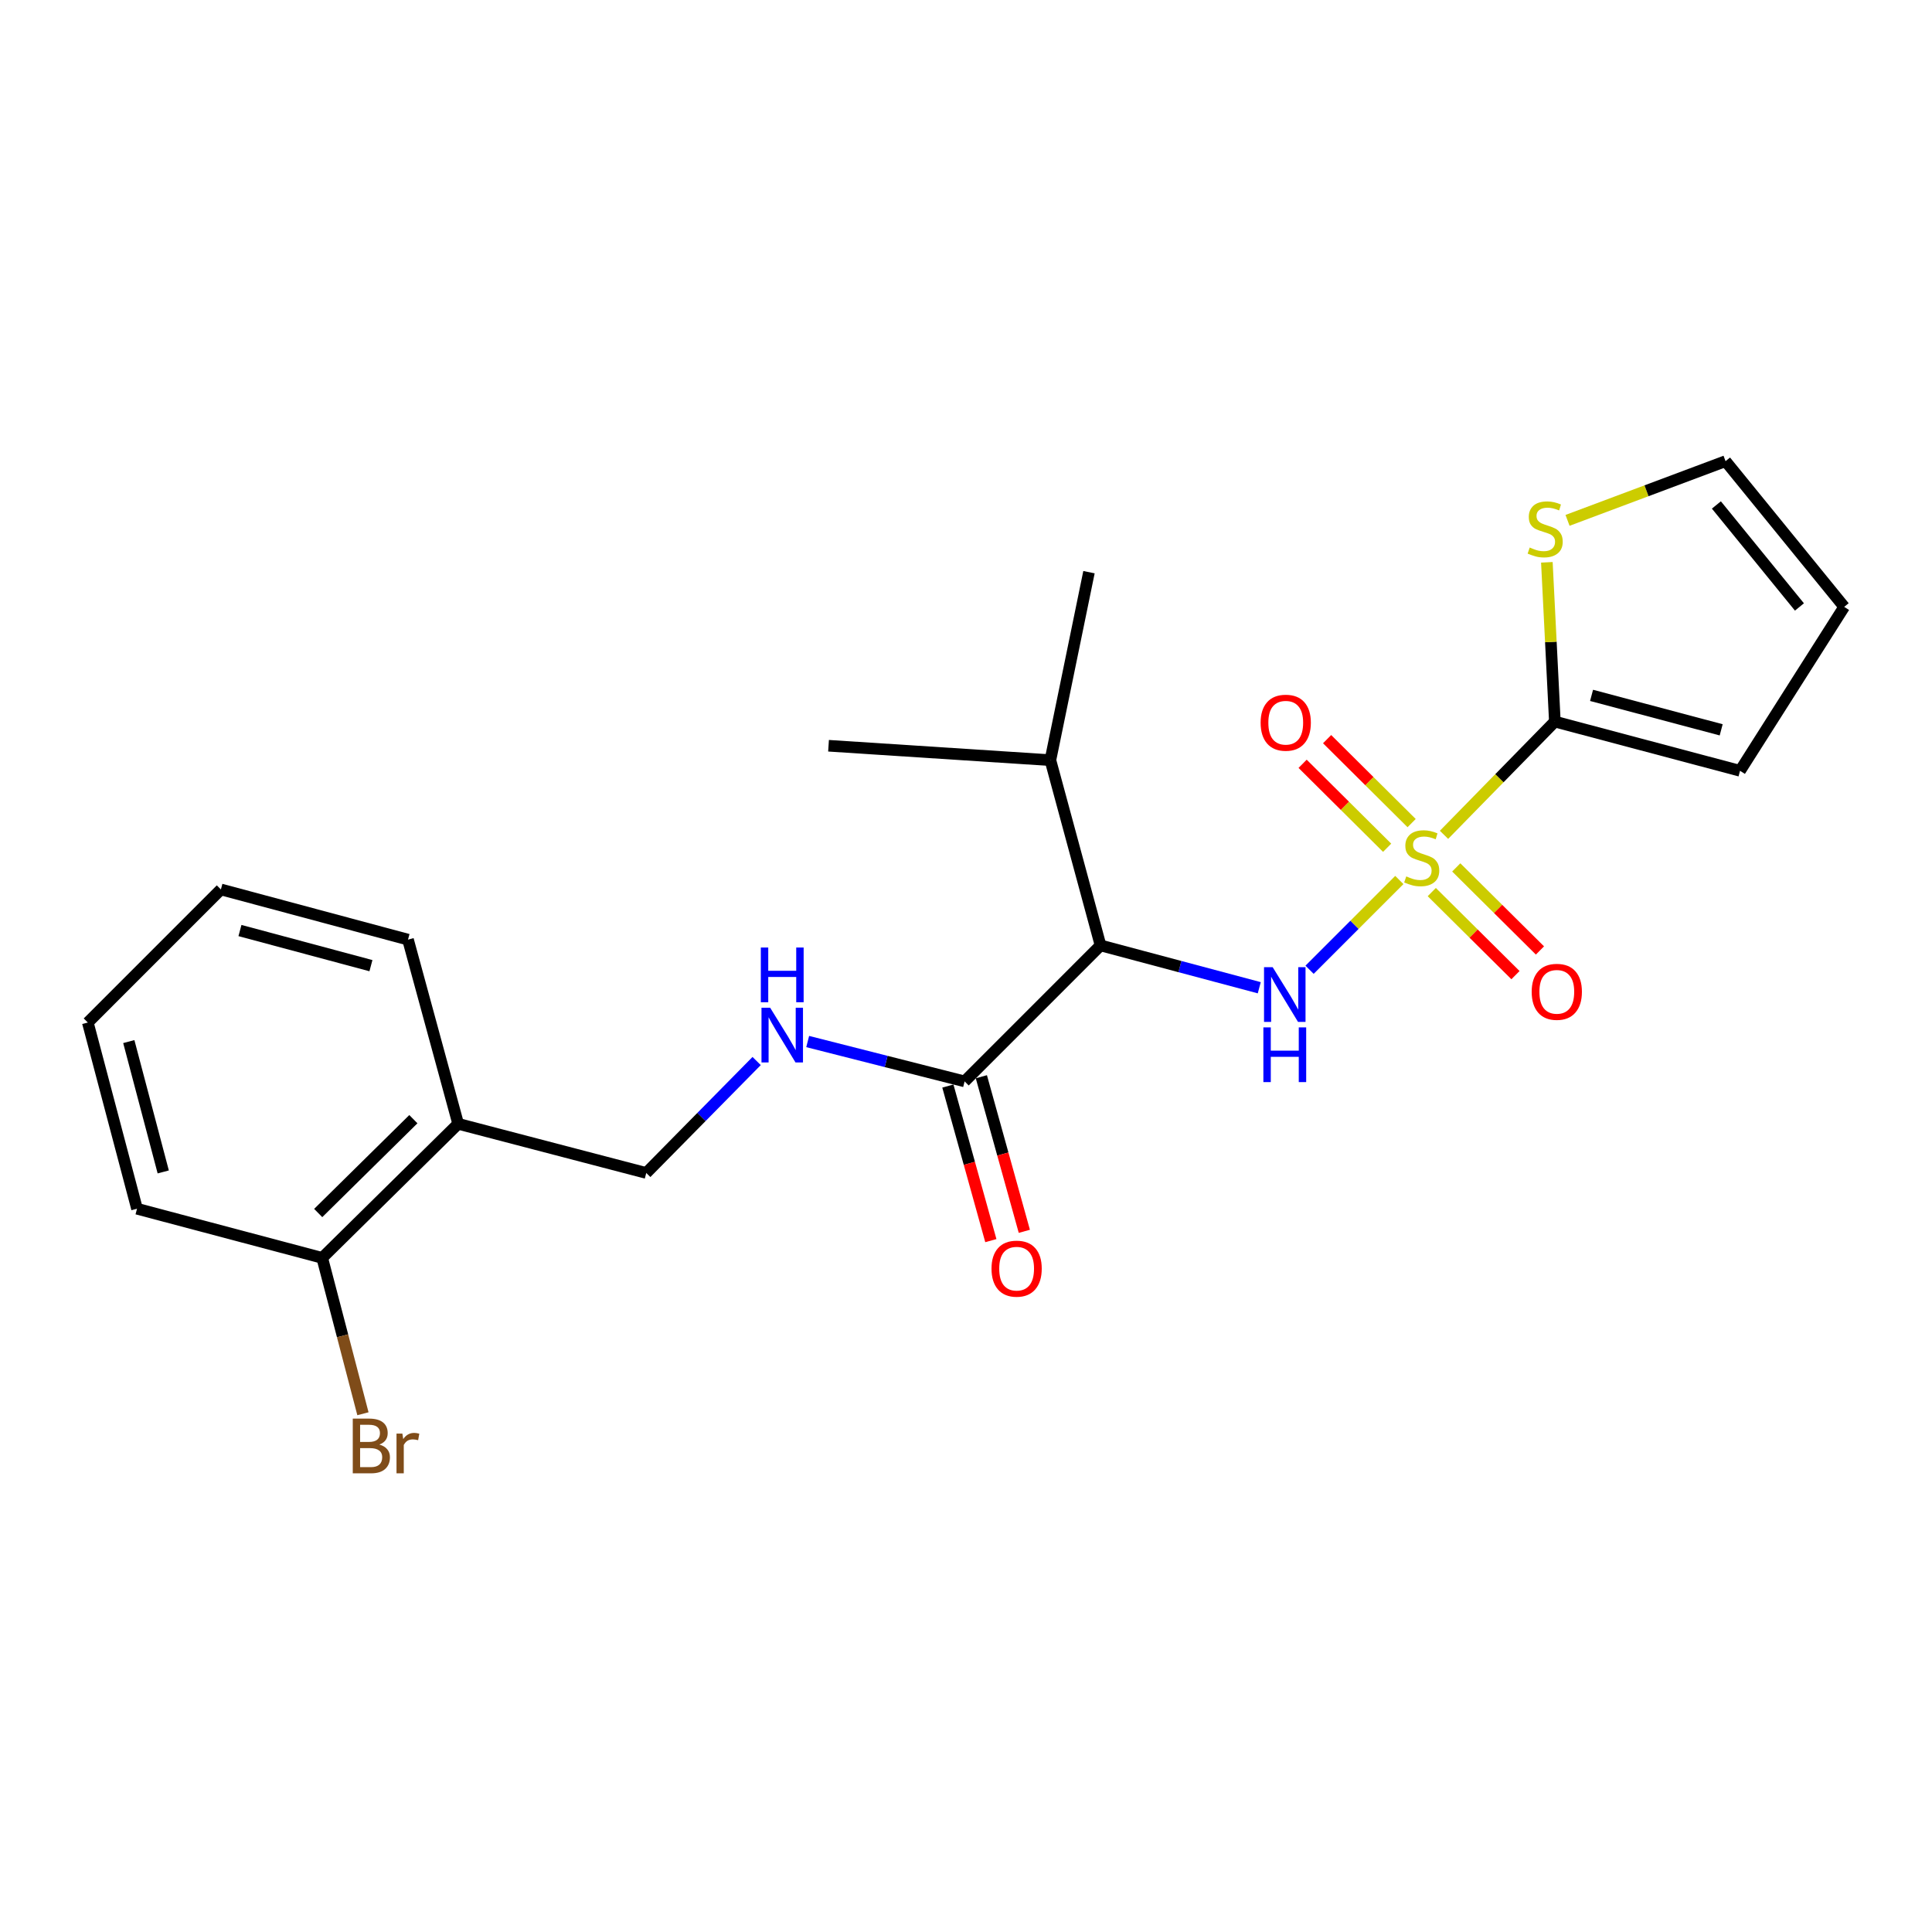 <?xml version='1.0' encoding='iso-8859-1'?>
<svg version='1.1' baseProfile='full'
              xmlns='http://www.w3.org/2000/svg'
                      xmlns:rdkit='http://www.rdkit.org/xml'
                      xmlns:xlink='http://www.w3.org/1999/xlink'
                  xml:space='preserve'
width='1000px' height='1000px' viewBox='0 0 1000 1000'>
<!-- END OF HEADER -->
<rect style='opacity:1.0;fill:#FFFFFF;stroke:none' width='1000' height='1000' x='0' y='0'> </rect>
<path class='bond-0' d='M 724.292,455.487 L 701.063,478.716' style='fill:none;fill-rule:evenodd;stroke:#CCCC00;stroke-width:6px;stroke-linecap:butt;stroke-linejoin:miter;stroke-opacity:1' />
<path class='bond-0' d='M 701.063,478.716 L 677.834,501.945' style='fill:none;fill-rule:evenodd;stroke:#0000FF;stroke-width:6px;stroke-linecap:butt;stroke-linejoin:miter;stroke-opacity:1' />
<path class='bond-1' d='M 747.421,432.107 L 776.105,402.799' style='fill:none;fill-rule:evenodd;stroke:#CCCC00;stroke-width:6px;stroke-linecap:butt;stroke-linejoin:miter;stroke-opacity:1' />
<path class='bond-1' d='M 776.105,402.799 L 804.789,373.491' style='fill:none;fill-rule:evenodd;stroke:#000000;stroke-width:6px;stroke-linecap:butt;stroke-linejoin:miter;stroke-opacity:1' />
<path class='bond-6' d='M 741.085,461.74 L 762.746,483.234' style='fill:none;fill-rule:evenodd;stroke:#CCCC00;stroke-width:6px;stroke-linecap:butt;stroke-linejoin:miter;stroke-opacity:1' />
<path class='bond-6' d='M 762.746,483.234 L 784.407,504.728' style='fill:none;fill-rule:evenodd;stroke:#FF0000;stroke-width:6px;stroke-linecap:butt;stroke-linejoin:miter;stroke-opacity:1' />
<path class='bond-6' d='M 753.756,448.97 L 775.417,470.464' style='fill:none;fill-rule:evenodd;stroke:#CCCC00;stroke-width:6px;stroke-linecap:butt;stroke-linejoin:miter;stroke-opacity:1' />
<path class='bond-6' d='M 775.417,470.464 L 797.078,491.958' style='fill:none;fill-rule:evenodd;stroke:#FF0000;stroke-width:6px;stroke-linecap:butt;stroke-linejoin:miter;stroke-opacity:1' />
<path class='bond-7' d='M 730.657,426.037 L 708.783,404.309' style='fill:none;fill-rule:evenodd;stroke:#CCCC00;stroke-width:6px;stroke-linecap:butt;stroke-linejoin:miter;stroke-opacity:1' />
<path class='bond-7' d='M 708.783,404.309 L 686.909,382.581' style='fill:none;fill-rule:evenodd;stroke:#FF0000;stroke-width:6px;stroke-linecap:butt;stroke-linejoin:miter;stroke-opacity:1' />
<path class='bond-7' d='M 717.979,438.8 L 696.105,417.072' style='fill:none;fill-rule:evenodd;stroke:#CCCC00;stroke-width:6px;stroke-linecap:butt;stroke-linejoin:miter;stroke-opacity:1' />
<path class='bond-7' d='M 696.105,417.072 L 674.231,395.344' style='fill:none;fill-rule:evenodd;stroke:#FF0000;stroke-width:6px;stroke-linecap:butt;stroke-linejoin:miter;stroke-opacity:1' />
<path class='bond-2' d='M 651.79,511.259 L 610.716,500.302' style='fill:none;fill-rule:evenodd;stroke:#0000FF;stroke-width:6px;stroke-linecap:butt;stroke-linejoin:miter;stroke-opacity:1' />
<path class='bond-2' d='M 610.716,500.302 L 569.641,489.346' style='fill:none;fill-rule:evenodd;stroke:#000000;stroke-width:6px;stroke-linecap:butt;stroke-linejoin:miter;stroke-opacity:1' />
<path class='bond-4' d='M 804.789,373.491 L 802.722,332.273' style='fill:none;fill-rule:evenodd;stroke:#000000;stroke-width:6px;stroke-linecap:butt;stroke-linejoin:miter;stroke-opacity:1' />
<path class='bond-4' d='M 802.722,332.273 L 800.654,291.055' style='fill:none;fill-rule:evenodd;stroke:#CCCC00;stroke-width:6px;stroke-linecap:butt;stroke-linejoin:miter;stroke-opacity:1' />
<path class='bond-9' d='M 804.789,373.491 L 900.636,398.967' style='fill:none;fill-rule:evenodd;stroke:#000000;stroke-width:6px;stroke-linecap:butt;stroke-linejoin:miter;stroke-opacity:1' />
<path class='bond-9' d='M 823.787,359.926 L 890.88,377.759' style='fill:none;fill-rule:evenodd;stroke:#000000;stroke-width:6px;stroke-linecap:butt;stroke-linejoin:miter;stroke-opacity:1' />
<path class='bond-3' d='M 569.641,489.346 L 499.28,559.727' style='fill:none;fill-rule:evenodd;stroke:#000000;stroke-width:6px;stroke-linecap:butt;stroke-linejoin:miter;stroke-opacity:1' />
<path class='bond-15' d='M 569.641,489.346 L 543.676,393.46' style='fill:none;fill-rule:evenodd;stroke:#000000;stroke-width:6px;stroke-linecap:butt;stroke-linejoin:miter;stroke-opacity:1' />
<path class='bond-5' d='M 499.28,559.727 L 458.669,549.411' style='fill:none;fill-rule:evenodd;stroke:#000000;stroke-width:6px;stroke-linecap:butt;stroke-linejoin:miter;stroke-opacity:1' />
<path class='bond-5' d='M 458.669,549.411 L 418.058,539.096' style='fill:none;fill-rule:evenodd;stroke:#0000FF;stroke-width:6px;stroke-linecap:butt;stroke-linejoin:miter;stroke-opacity:1' />
<path class='bond-12' d='M 490.614,562.136 L 501.737,602.142' style='fill:none;fill-rule:evenodd;stroke:#000000;stroke-width:6px;stroke-linecap:butt;stroke-linejoin:miter;stroke-opacity:1' />
<path class='bond-12' d='M 501.737,602.142 L 512.859,642.149' style='fill:none;fill-rule:evenodd;stroke:#FF0000;stroke-width:6px;stroke-linecap:butt;stroke-linejoin:miter;stroke-opacity:1' />
<path class='bond-12' d='M 507.947,557.317 L 519.069,597.324' style='fill:none;fill-rule:evenodd;stroke:#000000;stroke-width:6px;stroke-linecap:butt;stroke-linejoin:miter;stroke-opacity:1' />
<path class='bond-12' d='M 519.069,597.324 L 530.192,637.33' style='fill:none;fill-rule:evenodd;stroke:#FF0000;stroke-width:6px;stroke-linecap:butt;stroke-linejoin:miter;stroke-opacity:1' />
<path class='bond-11' d='M 811.355,269.341 L 852.247,254.019' style='fill:none;fill-rule:evenodd;stroke:#CCCC00;stroke-width:6px;stroke-linecap:butt;stroke-linejoin:miter;stroke-opacity:1' />
<path class='bond-11' d='M 852.247,254.019 L 893.14,238.696' style='fill:none;fill-rule:evenodd;stroke:#000000;stroke-width:6px;stroke-linecap:butt;stroke-linejoin:miter;stroke-opacity:1' />
<path class='bond-10' d='M 391.637,549.184 L 363.07,578.157' style='fill:none;fill-rule:evenodd;stroke:#0000FF;stroke-width:6px;stroke-linecap:butt;stroke-linejoin:miter;stroke-opacity:1' />
<path class='bond-10' d='M 363.07,578.157 L 334.503,607.13' style='fill:none;fill-rule:evenodd;stroke:#000000;stroke-width:6px;stroke-linecap:butt;stroke-linejoin:miter;stroke-opacity:1' />
<path class='bond-8' d='M 237.147,581.684 L 334.503,607.13' style='fill:none;fill-rule:evenodd;stroke:#000000;stroke-width:6px;stroke-linecap:butt;stroke-linejoin:miter;stroke-opacity:1' />
<path class='bond-13' d='M 237.147,581.684 L 166.777,651.075' style='fill:none;fill-rule:evenodd;stroke:#000000;stroke-width:6px;stroke-linecap:butt;stroke-linejoin:miter;stroke-opacity:1' />
<path class='bond-13' d='M 213.96,579.283 L 164.701,627.857' style='fill:none;fill-rule:evenodd;stroke:#000000;stroke-width:6px;stroke-linecap:butt;stroke-linejoin:miter;stroke-opacity:1' />
<path class='bond-17' d='M 237.147,581.684 L 211.182,486.348' style='fill:none;fill-rule:evenodd;stroke:#000000;stroke-width:6px;stroke-linecap:butt;stroke-linejoin:miter;stroke-opacity:1' />
<path class='bond-14' d='M 900.636,398.967 L 954.545,314.114' style='fill:none;fill-rule:evenodd;stroke:#000000;stroke-width:6px;stroke-linecap:butt;stroke-linejoin:miter;stroke-opacity:1' />
<path class='bond-23' d='M 893.14,238.696 L 954.545,314.114' style='fill:none;fill-rule:evenodd;stroke:#000000;stroke-width:6px;stroke-linecap:butt;stroke-linejoin:miter;stroke-opacity:1' />
<path class='bond-23' d='M 888.4,261.368 L 931.384,314.16' style='fill:none;fill-rule:evenodd;stroke:#000000;stroke-width:6px;stroke-linecap:butt;stroke-linejoin:miter;stroke-opacity:1' />
<path class='bond-16' d='M 166.777,651.075 L 177.316,691.415' style='fill:none;fill-rule:evenodd;stroke:#000000;stroke-width:6px;stroke-linecap:butt;stroke-linejoin:miter;stroke-opacity:1' />
<path class='bond-16' d='M 177.316,691.415 L 187.856,731.755' style='fill:none;fill-rule:evenodd;stroke:#7F4C19;stroke-width:6px;stroke-linecap:butt;stroke-linejoin:miter;stroke-opacity:1' />
<path class='bond-18' d='M 166.777,651.075 L 70.92,625.64' style='fill:none;fill-rule:evenodd;stroke:#000000;stroke-width:6px;stroke-linecap:butt;stroke-linejoin:miter;stroke-opacity:1' />
<path class='bond-19' d='M 543.676,393.46 L 563.654,296.154' style='fill:none;fill-rule:evenodd;stroke:#000000;stroke-width:6px;stroke-linecap:butt;stroke-linejoin:miter;stroke-opacity:1' />
<path class='bond-20' d='M 543.676,393.46 L 428.85,385.994' style='fill:none;fill-rule:evenodd;stroke:#000000;stroke-width:6px;stroke-linecap:butt;stroke-linejoin:miter;stroke-opacity:1' />
<path class='bond-21' d='M 211.182,486.348 L 114.336,460.372' style='fill:none;fill-rule:evenodd;stroke:#000000;stroke-width:6px;stroke-linecap:butt;stroke-linejoin:miter;stroke-opacity:1' />
<path class='bond-21' d='M 191.994,499.827 L 124.202,481.644' style='fill:none;fill-rule:evenodd;stroke:#000000;stroke-width:6px;stroke-linecap:butt;stroke-linejoin:miter;stroke-opacity:1' />
<path class='bond-24' d='M 70.92,625.64 L 45.455,529.264' style='fill:none;fill-rule:evenodd;stroke:#000000;stroke-width:6px;stroke-linecap:butt;stroke-linejoin:miter;stroke-opacity:1' />
<path class='bond-24' d='M 84.493,606.587 L 66.667,539.124' style='fill:none;fill-rule:evenodd;stroke:#000000;stroke-width:6px;stroke-linecap:butt;stroke-linejoin:miter;stroke-opacity:1' />
<path class='bond-22' d='M 114.336,460.372 L 45.455,529.264' style='fill:none;fill-rule:evenodd;stroke:#000000;stroke-width:6px;stroke-linecap:butt;stroke-linejoin:miter;stroke-opacity:1' />
<path  class='atom-0' d='M 727.878 453.621
Q 728.198 453.741, 729.518 454.301
Q 730.838 454.861, 732.278 455.221
Q 733.758 455.541, 735.198 455.541
Q 737.878 455.541, 739.438 454.261
Q 740.998 452.941, 740.998 450.661
Q 740.998 449.101, 740.198 448.141
Q 739.438 447.181, 738.238 446.661
Q 737.038 446.141, 735.038 445.541
Q 732.518 444.781, 730.998 444.061
Q 729.518 443.341, 728.438 441.821
Q 727.398 440.301, 727.398 437.741
Q 727.398 434.181, 729.798 431.981
Q 732.238 429.781, 737.038 429.781
Q 740.318 429.781, 744.038 431.341
L 743.118 434.421
Q 739.718 433.021, 737.158 433.021
Q 734.398 433.021, 732.878 434.181
Q 731.358 435.301, 731.398 437.261
Q 731.398 438.781, 732.158 439.701
Q 732.958 440.621, 734.078 441.141
Q 735.238 441.661, 737.158 442.261
Q 739.718 443.061, 741.238 443.861
Q 742.758 444.661, 743.838 446.301
Q 744.958 447.901, 744.958 450.661
Q 744.958 454.581, 742.318 456.701
Q 739.718 458.781, 735.358 458.781
Q 732.838 458.781, 730.918 458.221
Q 729.038 457.701, 726.798 456.781
L 727.878 453.621
' fill='#CCCC00'/>
<path  class='atom-1' d='M 658.738 500.622
L 668.018 515.622
Q 668.938 517.102, 670.418 519.782
Q 671.898 522.462, 671.978 522.622
L 671.978 500.622
L 675.738 500.622
L 675.738 528.942
L 671.858 528.942
L 661.898 512.542
Q 660.738 510.622, 659.498 508.422
Q 658.298 506.222, 657.938 505.542
L 657.938 528.942
L 654.258 528.942
L 654.258 500.622
L 658.738 500.622
' fill='#0000FF'/>
<path  class='atom-1' d='M 653.918 531.774
L 657.758 531.774
L 657.758 543.814
L 672.238 543.814
L 672.238 531.774
L 676.078 531.774
L 676.078 560.094
L 672.238 560.094
L 672.238 547.014
L 657.758 547.014
L 657.758 560.094
L 653.918 560.094
L 653.918 531.774
' fill='#0000FF'/>
<path  class='atom-5' d='M 791.782 283.397
Q 792.102 283.517, 793.422 284.077
Q 794.742 284.637, 796.182 284.997
Q 797.662 285.317, 799.102 285.317
Q 801.782 285.317, 803.342 284.037
Q 804.902 282.717, 804.902 280.437
Q 804.902 278.877, 804.102 277.917
Q 803.342 276.957, 802.142 276.437
Q 800.942 275.917, 798.942 275.317
Q 796.422 274.557, 794.902 273.837
Q 793.422 273.117, 792.342 271.597
Q 791.302 270.077, 791.302 267.517
Q 791.302 263.957, 793.702 261.757
Q 796.142 259.557, 800.942 259.557
Q 804.222 259.557, 807.942 261.117
L 807.022 264.197
Q 803.622 262.797, 801.062 262.797
Q 798.302 262.797, 796.782 263.957
Q 795.262 265.077, 795.302 267.037
Q 795.302 268.557, 796.062 269.477
Q 796.862 270.397, 797.982 270.917
Q 799.142 271.437, 801.062 272.037
Q 803.622 272.837, 805.142 273.637
Q 806.662 274.437, 807.742 276.077
Q 808.862 277.677, 808.862 280.437
Q 808.862 284.357, 806.222 286.477
Q 803.622 288.557, 799.262 288.557
Q 796.742 288.557, 794.822 287.997
Q 792.942 287.477, 790.702 286.557
L 791.782 283.397
' fill='#CCCC00'/>
<path  class='atom-6' d='M 398.623 521.59
L 407.903 536.59
Q 408.823 538.07, 410.303 540.75
Q 411.783 543.43, 411.863 543.59
L 411.863 521.59
L 415.623 521.59
L 415.623 549.91
L 411.743 549.91
L 401.783 533.51
Q 400.623 531.59, 399.383 529.39
Q 398.183 527.19, 397.823 526.51
L 397.823 549.91
L 394.143 549.91
L 394.143 521.59
L 398.623 521.59
' fill='#0000FF'/>
<path  class='atom-6' d='M 393.803 490.438
L 397.643 490.438
L 397.643 502.478
L 412.123 502.478
L 412.123 490.438
L 415.963 490.438
L 415.963 518.758
L 412.123 518.758
L 412.123 505.678
L 397.643 505.678
L 397.643 518.758
L 393.803 518.758
L 393.803 490.438
' fill='#0000FF'/>
<path  class='atom-7' d='M 792.799 513.363
Q 792.799 506.563, 796.159 502.763
Q 799.519 498.963, 805.799 498.963
Q 812.079 498.963, 815.439 502.763
Q 818.799 506.563, 818.799 513.363
Q 818.799 520.243, 815.399 524.163
Q 811.999 528.043, 805.799 528.043
Q 799.559 528.043, 796.159 524.163
Q 792.799 520.283, 792.799 513.363
M 805.799 524.843
Q 810.119 524.843, 812.439 521.963
Q 814.799 519.043, 814.799 513.363
Q 814.799 507.803, 812.439 505.003
Q 810.119 502.163, 805.799 502.163
Q 801.479 502.163, 799.119 504.963
Q 796.799 507.763, 796.799 513.363
Q 796.799 519.083, 799.119 521.963
Q 801.479 524.843, 805.799 524.843
' fill='#FF0000'/>
<path  class='atom-8' d='M 652.497 374.071
Q 652.497 367.271, 655.857 363.471
Q 659.217 359.671, 665.497 359.671
Q 671.777 359.671, 675.137 363.471
Q 678.497 367.271, 678.497 374.071
Q 678.497 380.951, 675.097 384.871
Q 671.697 388.751, 665.497 388.751
Q 659.257 388.751, 655.857 384.871
Q 652.497 380.991, 652.497 374.071
M 665.497 385.551
Q 669.817 385.551, 672.137 382.671
Q 674.497 379.751, 674.497 374.071
Q 674.497 368.511, 672.137 365.711
Q 669.817 362.871, 665.497 362.871
Q 661.177 362.871, 658.817 365.671
Q 656.497 368.471, 656.497 374.071
Q 656.497 379.791, 658.817 382.671
Q 661.177 385.551, 665.497 385.551
' fill='#FF0000'/>
<path  class='atom-13' d='M 513.205 656.652
Q 513.205 649.852, 516.565 646.052
Q 519.925 642.252, 526.205 642.252
Q 532.485 642.252, 535.845 646.052
Q 539.205 649.852, 539.205 656.652
Q 539.205 663.532, 535.805 667.452
Q 532.405 671.332, 526.205 671.332
Q 519.965 671.332, 516.565 667.452
Q 513.205 663.572, 513.205 656.652
M 526.205 668.132
Q 530.525 668.132, 532.845 665.252
Q 535.205 662.332, 535.205 656.652
Q 535.205 651.092, 532.845 648.292
Q 530.525 645.452, 526.205 645.452
Q 521.885 645.452, 519.525 648.252
Q 517.205 651.052, 517.205 656.652
Q 517.205 662.372, 519.525 665.252
Q 521.885 668.132, 526.205 668.132
' fill='#FF0000'/>
<path  class='atom-17' d='M 196.352 747.711
Q 199.072 748.471, 200.432 750.151
Q 201.832 751.791, 201.832 754.231
Q 201.832 758.151, 199.312 760.391
Q 196.832 762.591, 192.112 762.591
L 182.592 762.591
L 182.592 734.271
L 190.952 734.271
Q 195.792 734.271, 198.232 736.231
Q 200.672 738.191, 200.672 741.791
Q 200.672 746.071, 196.352 747.711
M 186.392 737.471
L 186.392 746.351
L 190.952 746.351
Q 193.752 746.351, 195.192 745.231
Q 196.672 744.071, 196.672 741.791
Q 196.672 737.471, 190.952 737.471
L 186.392 737.471
M 192.112 759.391
Q 194.872 759.391, 196.352 758.071
Q 197.832 756.751, 197.832 754.231
Q 197.832 751.911, 196.192 750.751
Q 194.592 749.551, 191.512 749.551
L 186.392 749.551
L 186.392 759.391
L 192.112 759.391
' fill='#7F4C19'/>
<path  class='atom-17' d='M 208.272 742.031
L 208.712 744.871
Q 210.872 741.671, 214.392 741.671
Q 215.512 741.671, 217.032 742.071
L 216.432 745.431
Q 214.712 745.031, 213.752 745.031
Q 212.072 745.031, 210.952 745.711
Q 209.872 746.351, 208.992 747.911
L 208.992 762.591
L 205.232 762.591
L 205.232 742.031
L 208.272 742.031
' fill='#7F4C19'/>
</svg>
